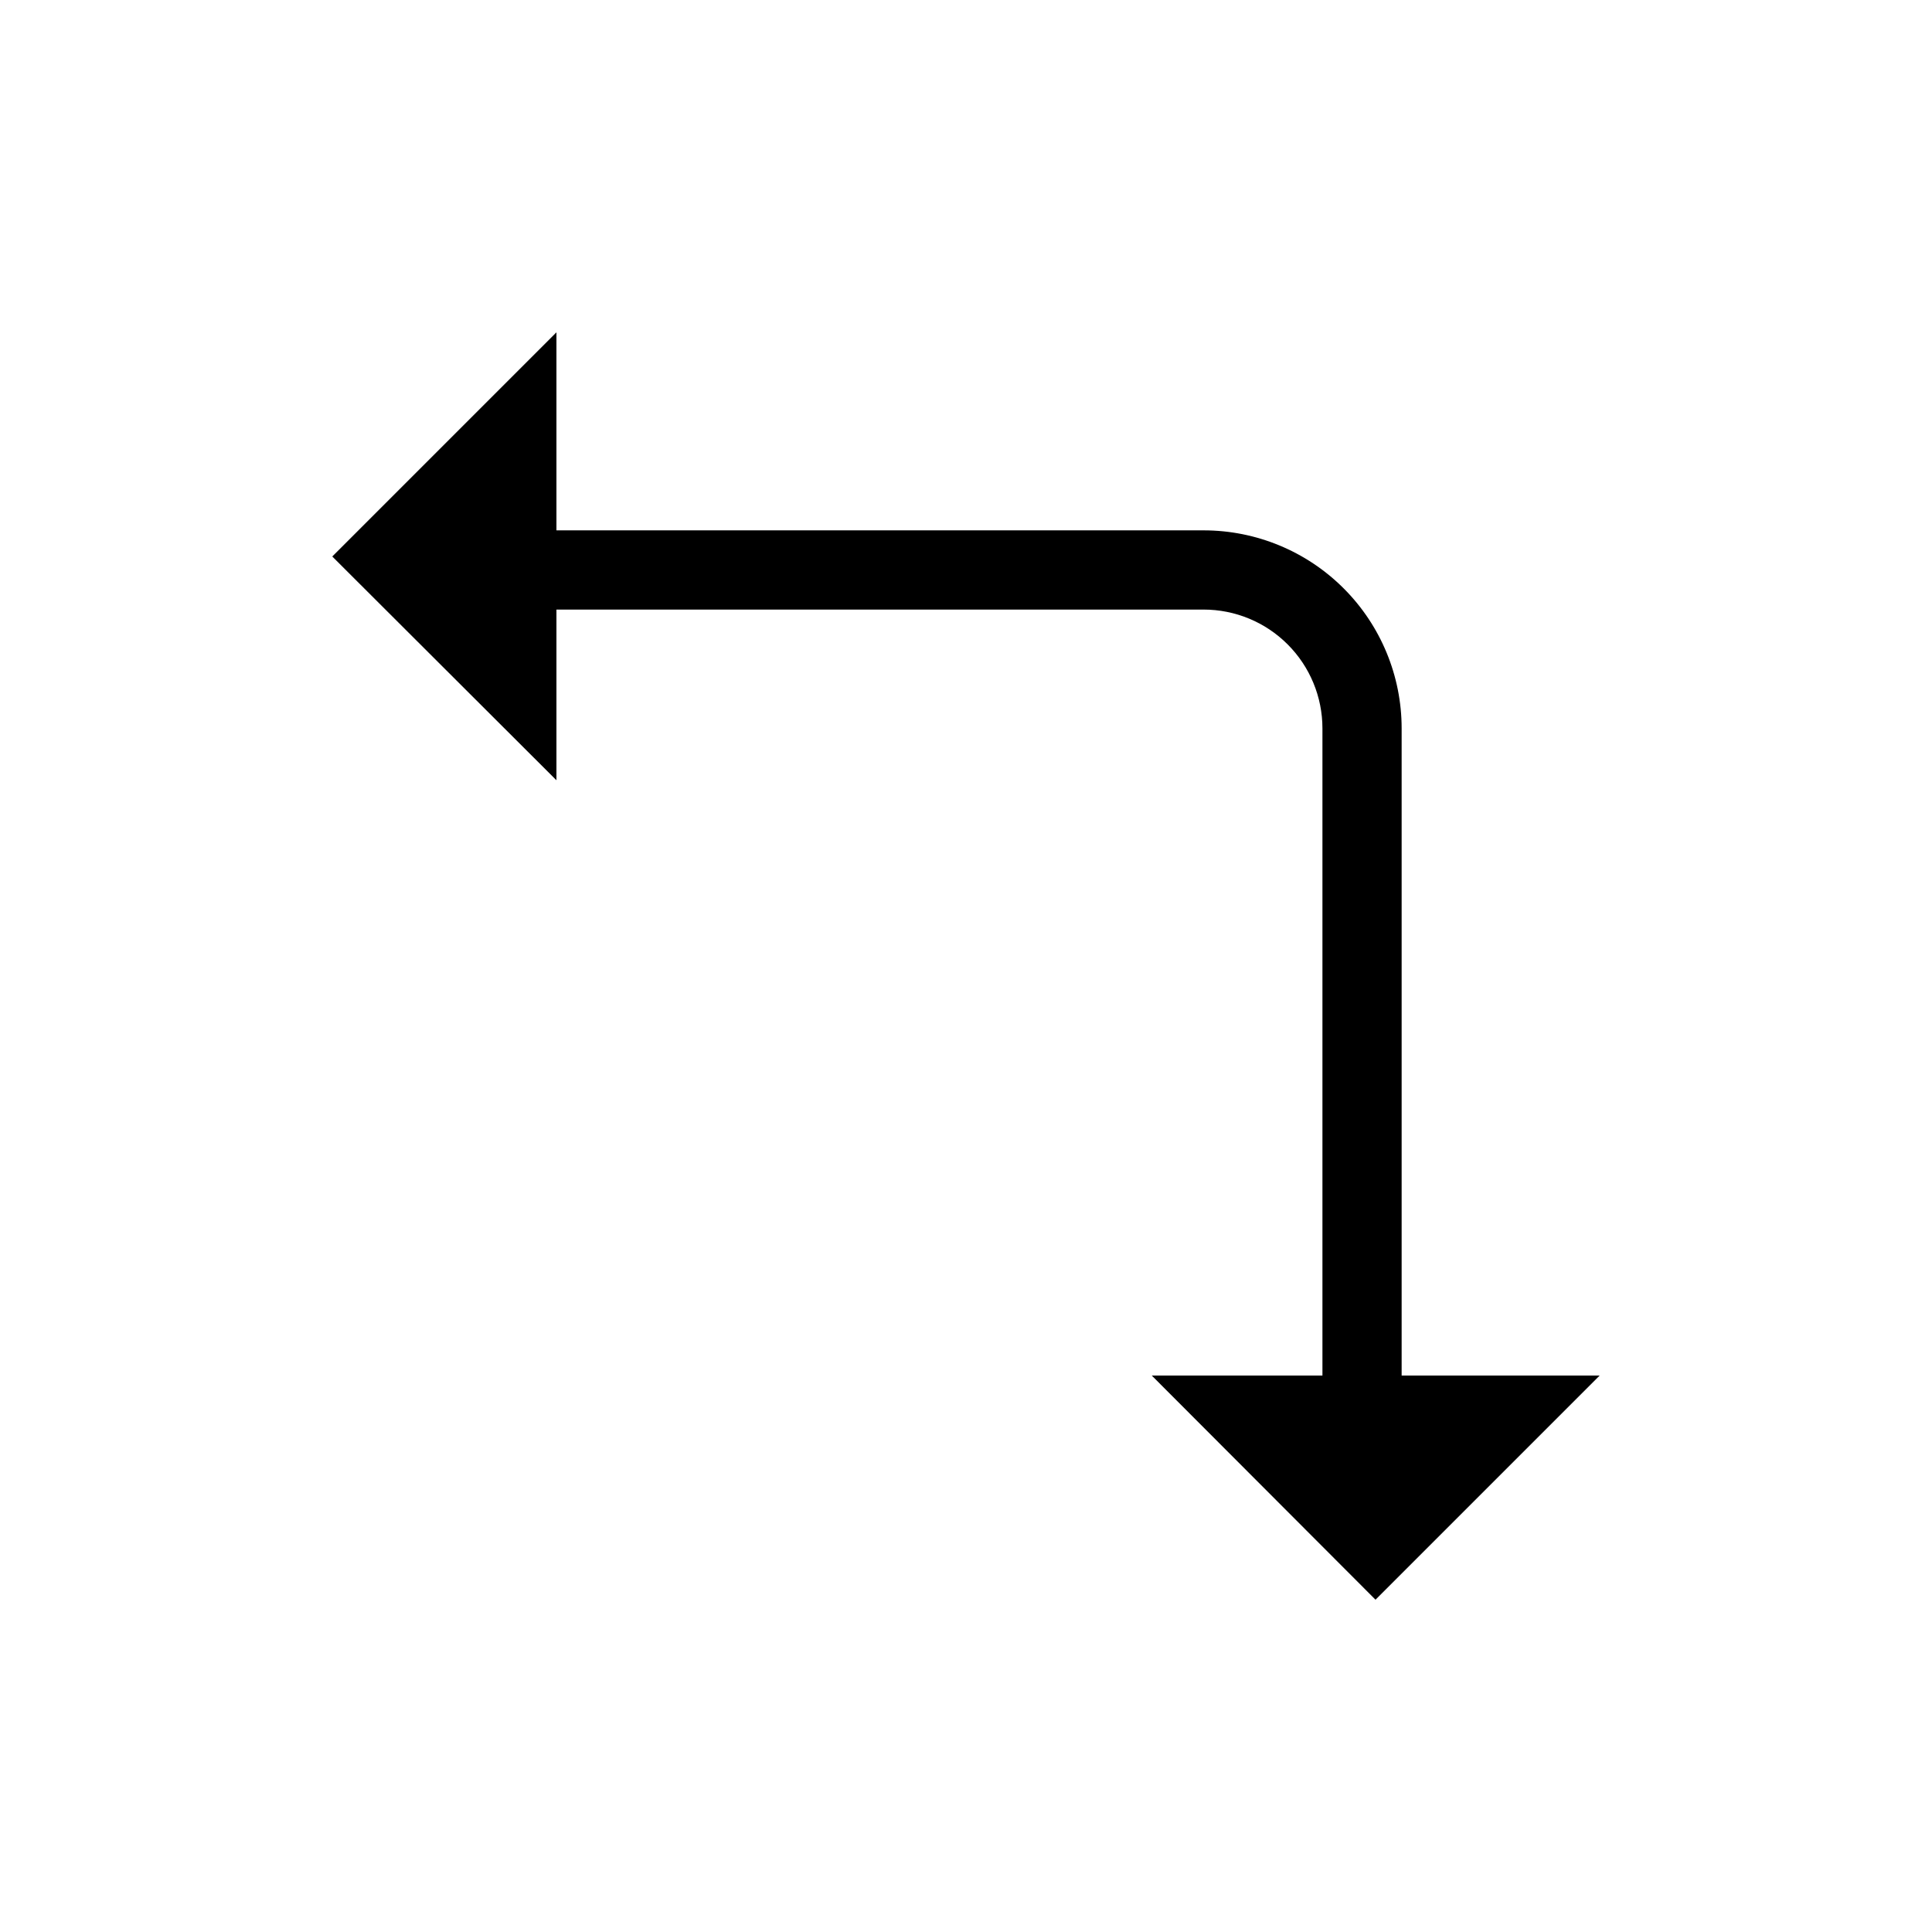 <?xml version="1.0" encoding="UTF-8"?>
<!-- Uploaded to: ICON Repo, www.svgrepo.com, Generator: ICON Repo Mixer Tools -->
<svg fill="#000000" width="800px" height="800px" version="1.1" viewBox="144 144 512 512" xmlns="http://www.w3.org/2000/svg">
 <path d="m515.45 508.53v-171.5c0-13.918-5.527-27.27-15.371-37.109-9.84-9.844-23.188-15.371-37.105-15.371h-171.51v-52.48l-59.406 59.406 59.406 59.301v-45.234h171.51c8.348 0 16.359 3.316 22.262 9.223 5.906 5.902 9.223 13.914 9.223 22.266v171.5h-45.234l59.301 59.406 59.406-59.406z"/>
</svg>